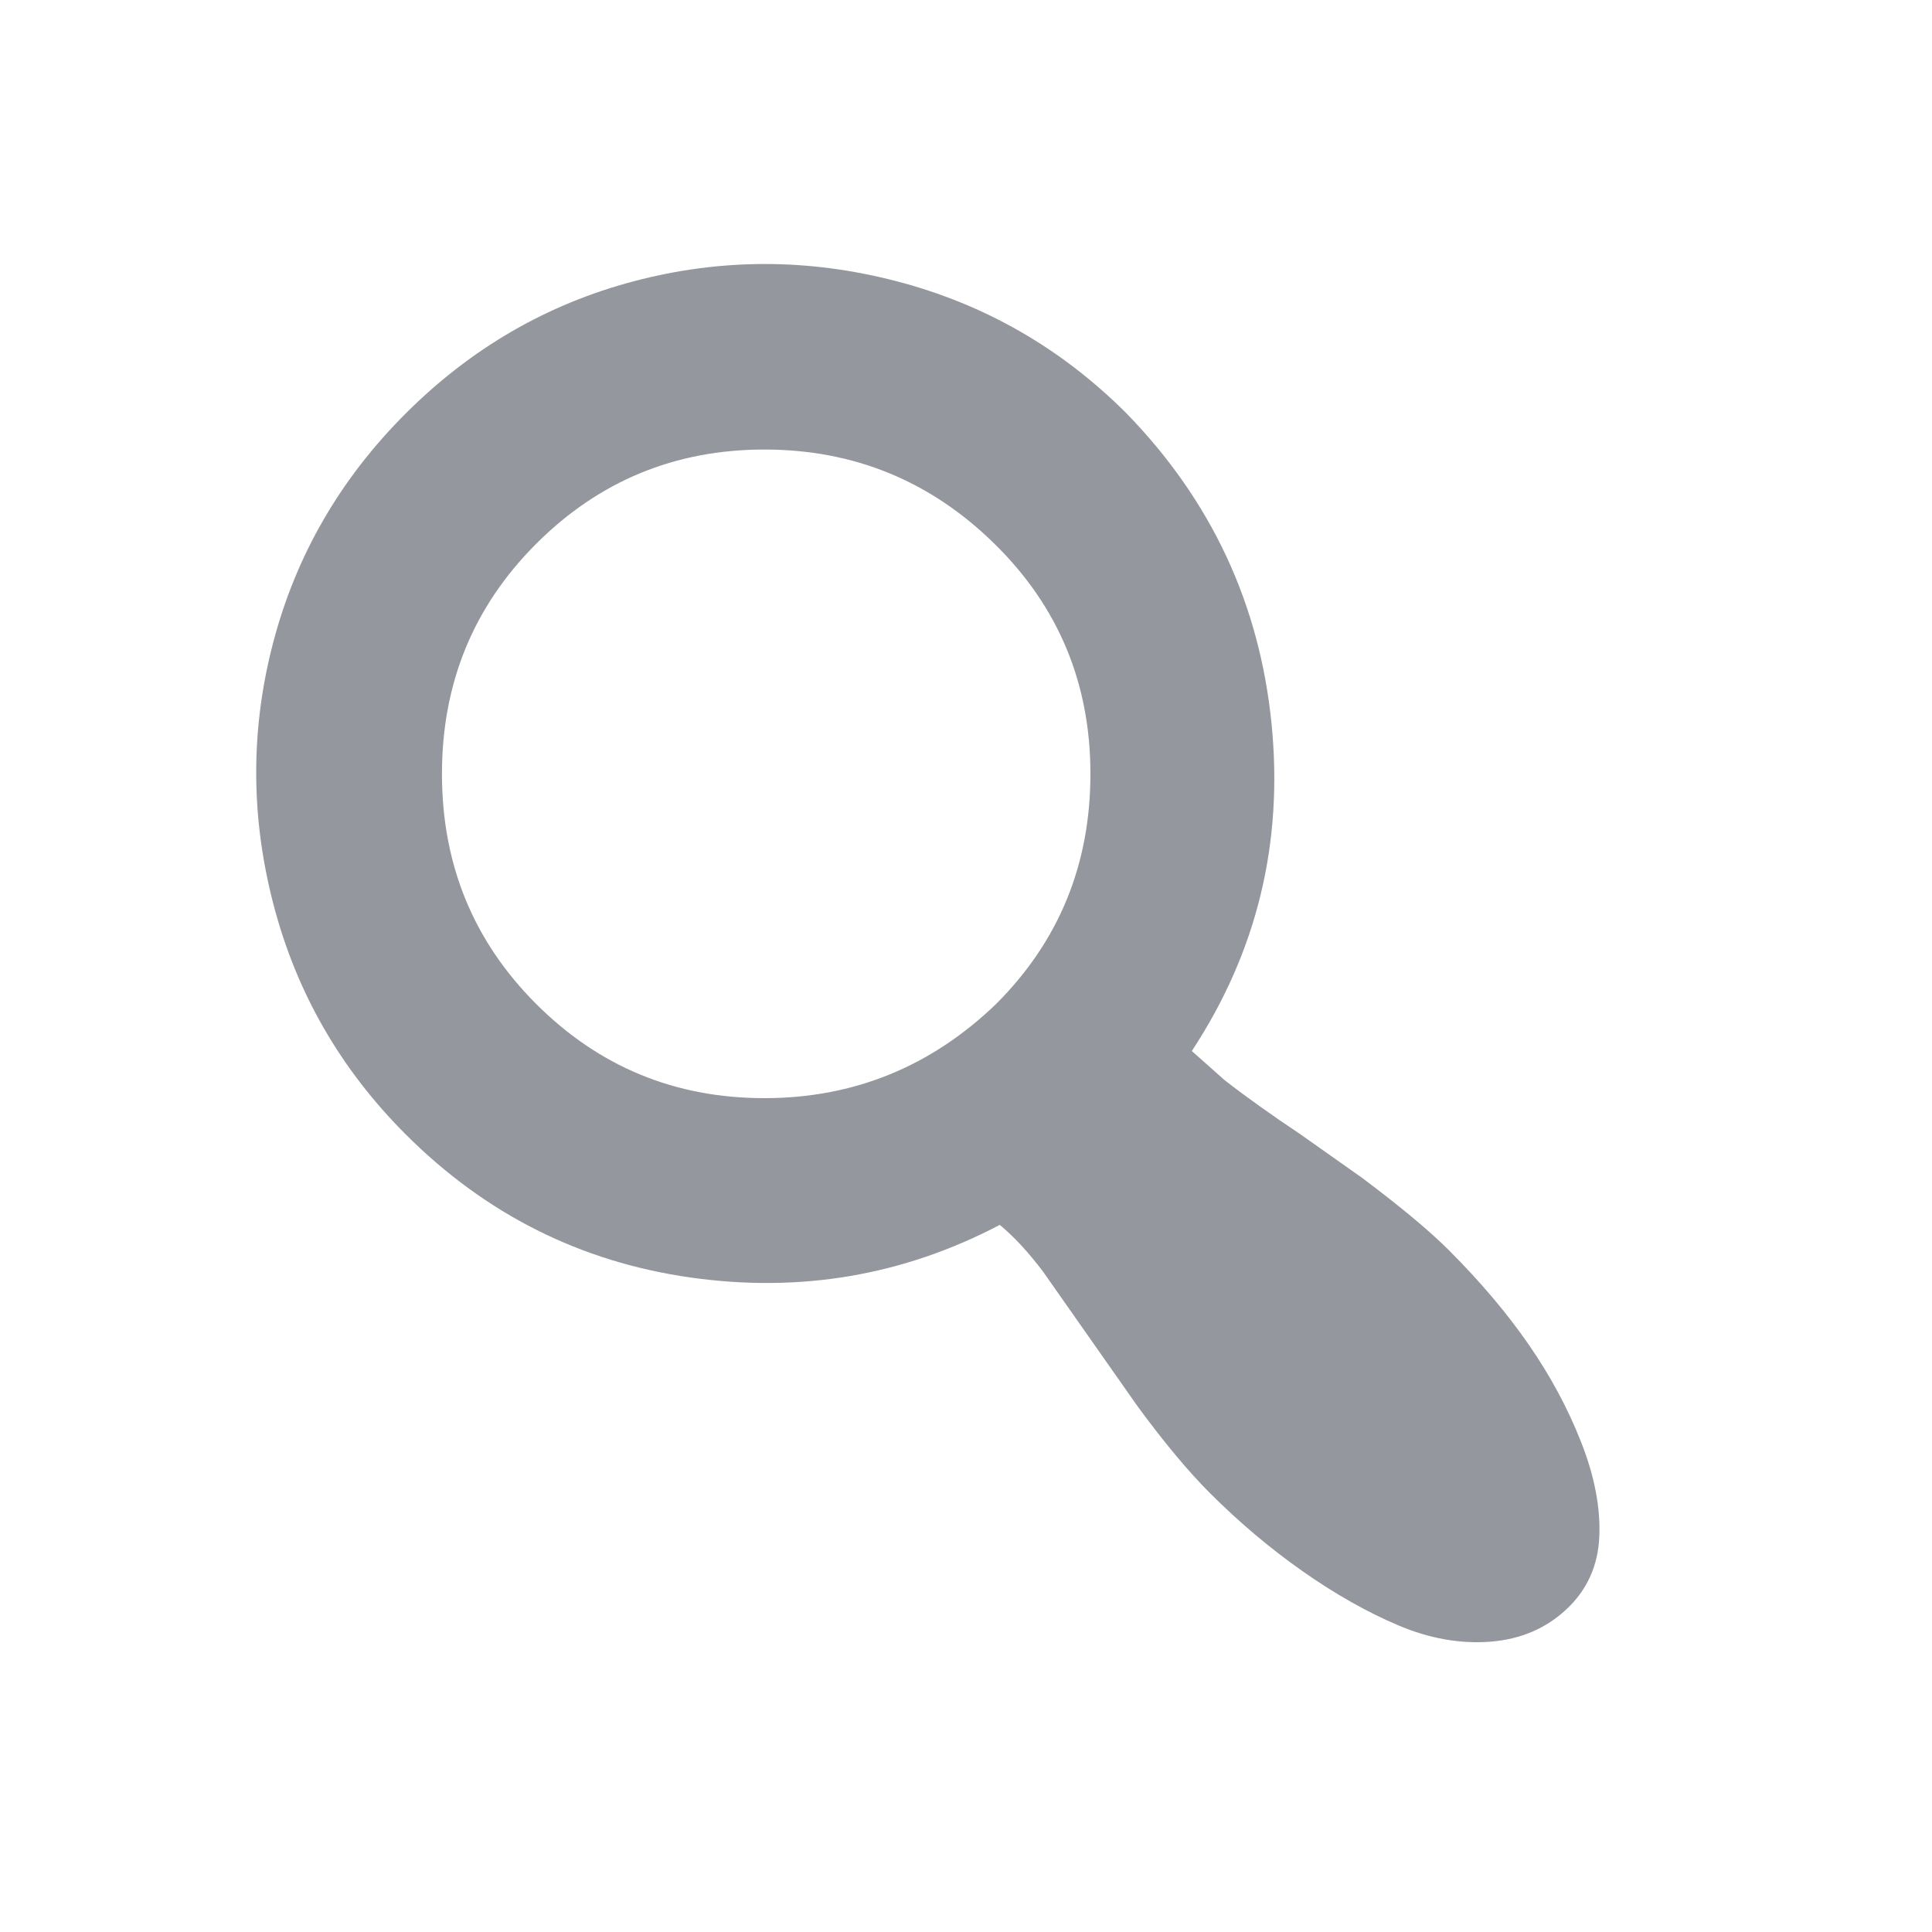 <?xml version="1.0" encoding="utf-8"?>
<!-- Generator: Adobe Illustrator 16.0.0, SVG Export Plug-In . SVG Version: 6.00 Build 0)  -->
<!DOCTYPE svg PUBLIC "-//W3C//DTD SVG 1.1//EN" "http://www.w3.org/Graphics/SVG/1.1/DTD/svg11.dtd">
<svg version="1.1" id="Layer_1" xmlns="http://www.w3.org/2000/svg" xmlns:xlink="http://www.w3.org/1999/xlink" x="0px" y="0px"
	 width="25px" height="25px" viewBox="0 0 25 25" enable-background="new 0 0 25 25" xml:space="preserve">
<g>
	<path fill="#94979D" d="M14.578,5.35c1.094,1.125,1.719,2.461,1.875,4.008s-0.188,2.961-1.031,4.242l0.422,0.375
		c0.281,0.219,0.609,0.453,0.984,0.703l0.797,0.563c0.5,0.375,0.875,0.688,1.125,0.938c0.406,0.406,0.75,0.813,1.031,1.219
		s0.508,0.828,0.68,1.266s0.25,0.844,0.234,1.219s-0.156,0.688-0.422,0.938s-0.594,0.391-0.984,0.422s-0.789-0.039-1.195-0.211
		s-0.82-0.406-1.242-0.703s-0.82-0.633-1.195-1.008c-0.281-0.281-0.594-0.656-0.938-1.125L13.5,16.459
		c-0.188-0.25-0.375-0.453-0.563-0.609c-1.25,0.656-2.586,0.883-4.008,0.68s-2.648-0.82-3.68-1.852
		c-0.844-0.844-1.414-1.835-1.711-2.977c-0.297-1.141-0.297-2.273,0-3.398S4.406,6.193,5.25,5.35s1.828-1.414,2.953-1.711
		c1.125-0.297,2.258-0.297,3.398,0C12.742,3.936,13.734,4.506,14.578,5.35z M12.891,12.99c0.813-0.813,1.219-1.805,1.219-2.977
		s-0.414-2.164-1.242-2.977c-0.828-0.813-1.82-1.219-2.977-1.219S7.75,6.225,6.938,7.037C6.125,7.85,5.719,8.842,5.719,10.014
		s0.406,2.164,1.219,2.977s1.797,1.219,2.953,1.219S12.047,13.803,12.891,12.99z"/>
</g>
</svg>
